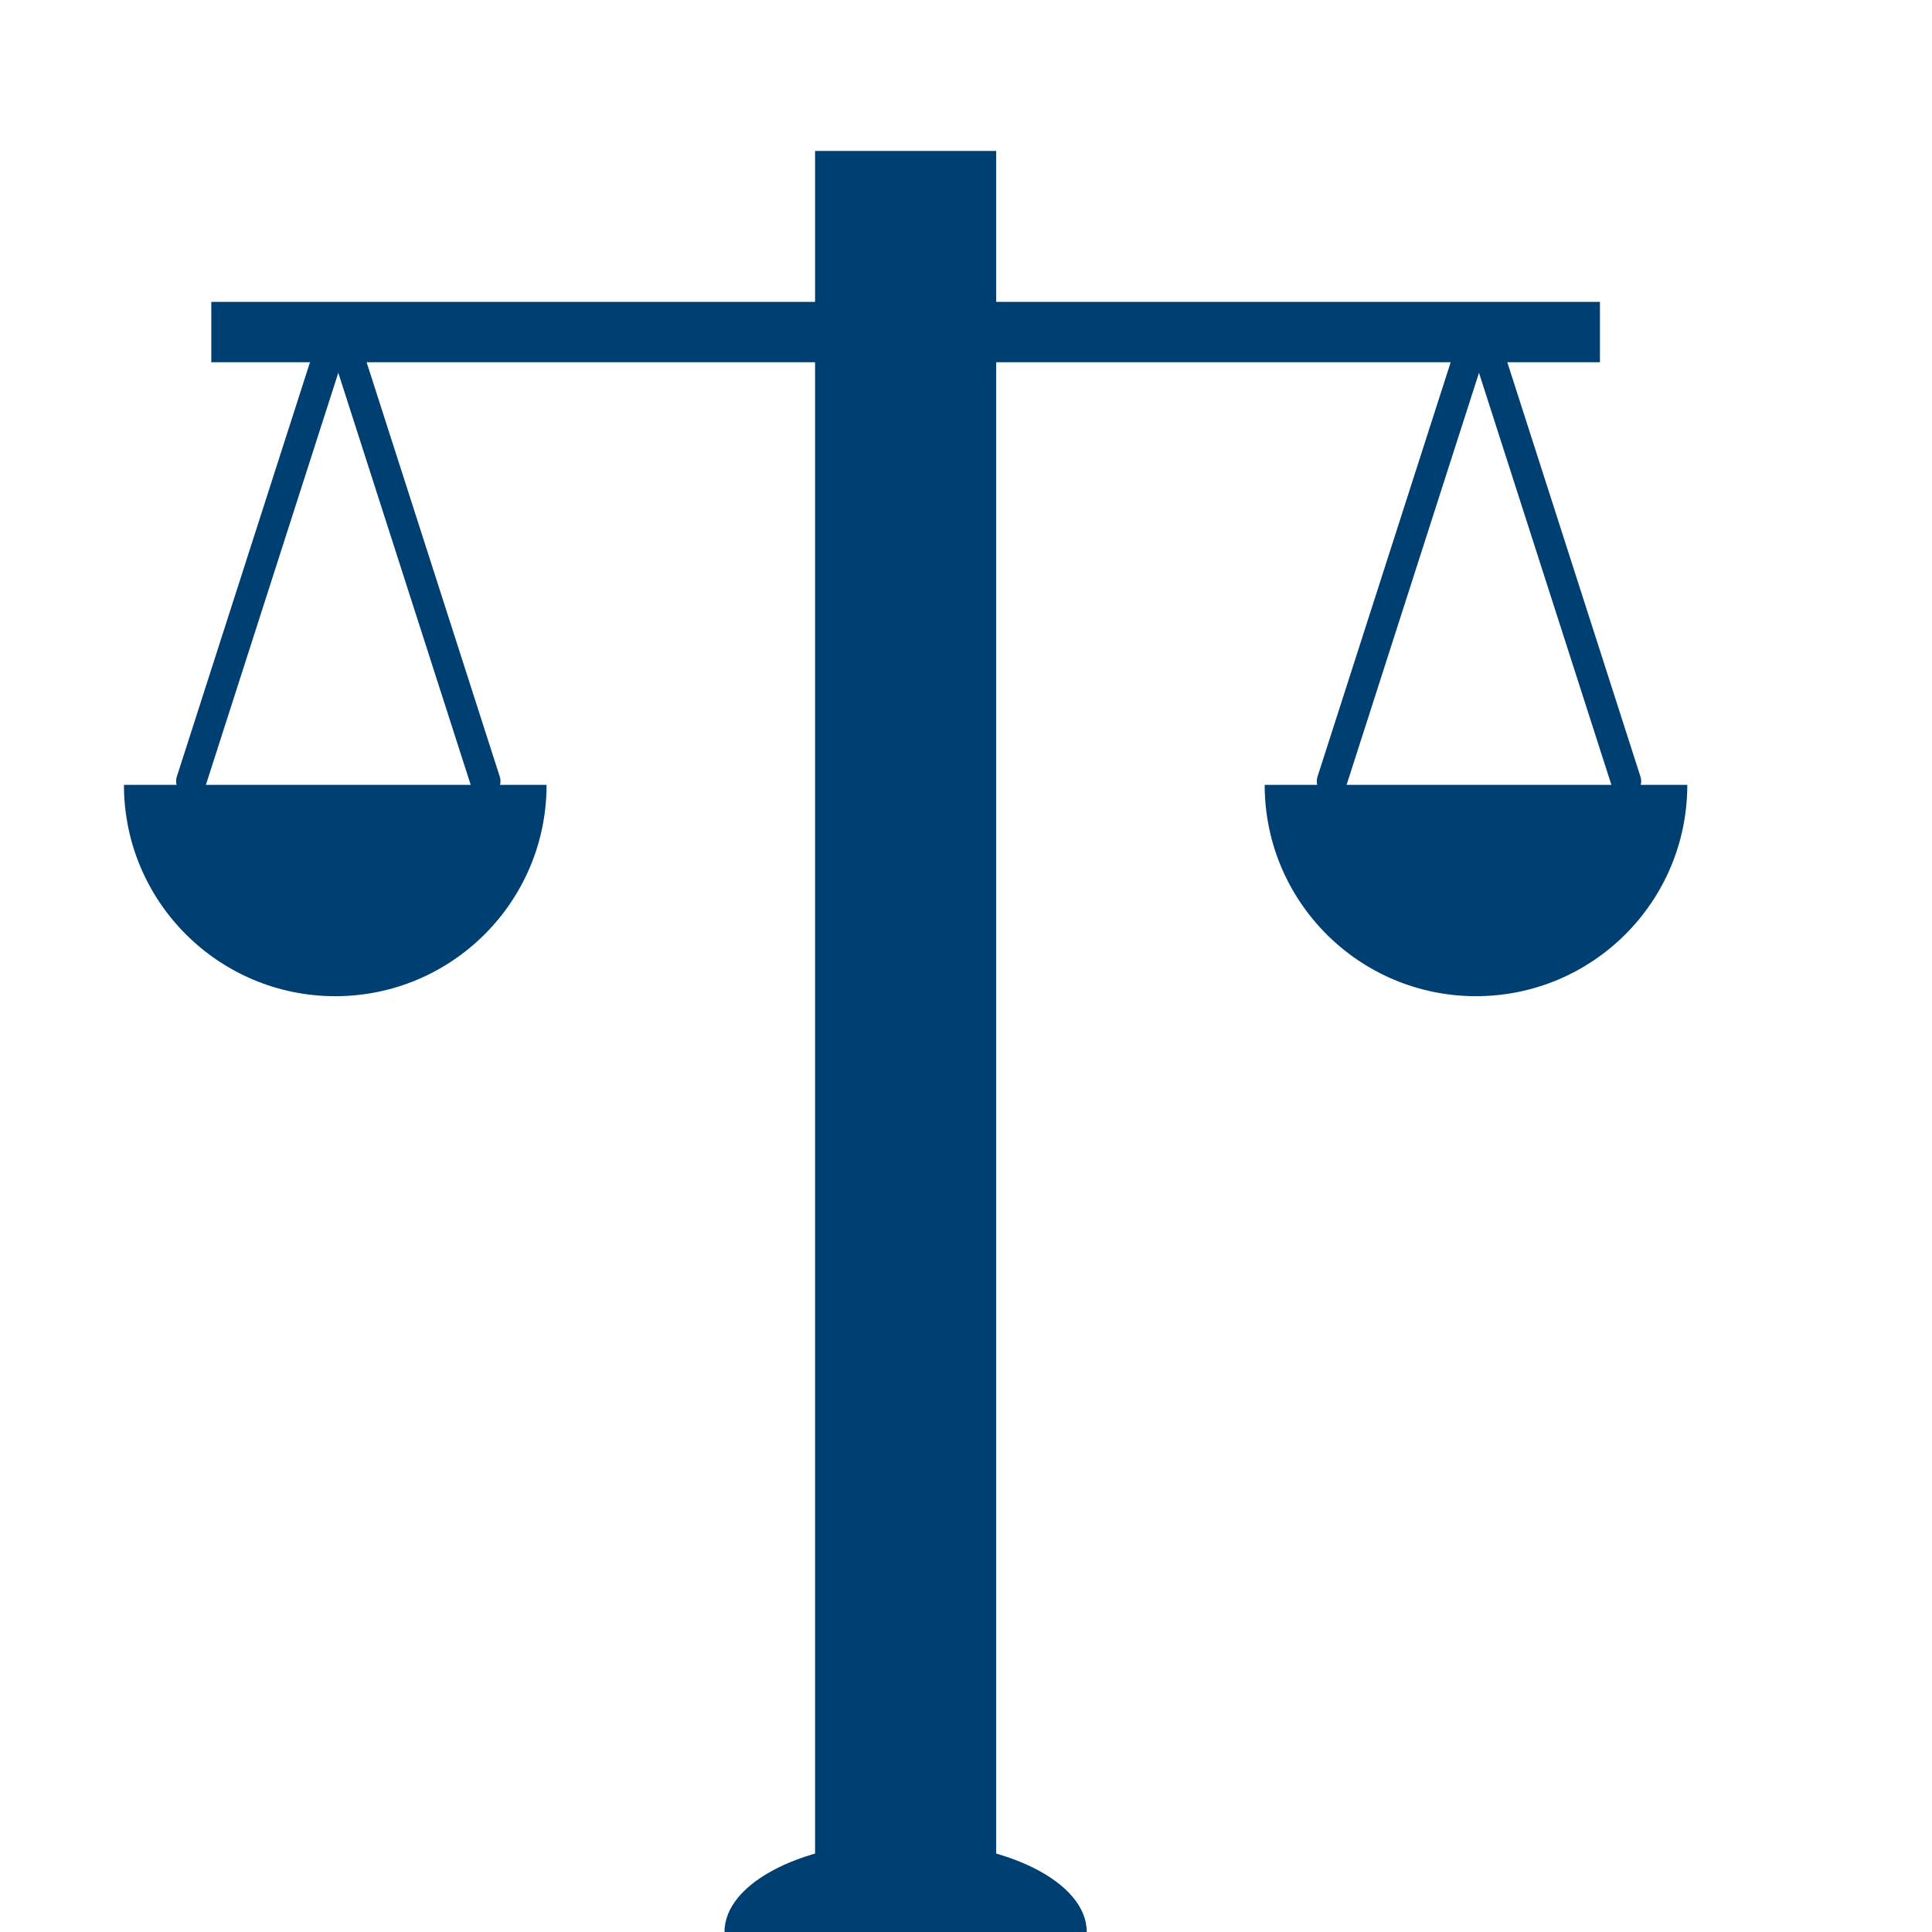 <?xml version="1.0" encoding="UTF-8" standalone="no"?>
<!DOCTYPE svg PUBLIC "-//W3C//DTD SVG 1.1//EN" "http://www.w3.org/Graphics/SVG/1.1/DTD/svg11.dtd">
<svg width="100%" height="100%" viewBox="0 0 64 64" version="1.1" xmlns="http://www.w3.org/2000/svg" xmlns:xlink="http://www.w3.org/1999/xlink" xml:space="preserve" xmlns:serif="http://www.serif.com/" style="fill-rule:evenodd;clip-rule:evenodd;stroke-linecap:round;">
    <g id="Business--100-" serif:id="Business-(100)">
        <rect id="Rectangle-475" x="27" y="5" width="6" height="58" style="fill:rgb(0,63,114);"/>
        <path id="Oval-171" d="M36,64C36,62.343 33.314,61 30,61C26.686,61 24,62.343 24,64L36,64Z" style="fill:rgb(0,63,114);"/>
        <path id="Path-133" d="M11.079,11.112L6.334,25.879" style="fill:none;stroke:rgb(0,63,114);stroke-width:1px;"/>
        <g id="Path-1331" serif:id="Path-133" transform="matrix(1,0,0,1,37.787,0)">
            <path d="M11.079,11.112L6.334,25.879" style="fill:none;stroke:rgb(0,63,114);stroke-width:1px;"/>
        </g>
        <g id="Path-133-Copy" transform="matrix(-1,0,0,1,27.413,0)">
            <path d="M16.079,11.112L11.334,25.879" style="fill:none;stroke:rgb(0,63,114);stroke-width:1px;"/>
        </g>
        <g id="Path-133-Copy1" serif:id="Path-133-Copy" transform="matrix(-1,0,0,1,65.2,0)">
            <path d="M16.079,11.112L11.334,25.879" style="fill:none;stroke:rgb(0,63,114);stroke-width:1px;"/>
        </g>
        <rect id="Rectangle-476" x="7" y="10" width="46" height="2" style="fill:rgb(0,63,114);"/>
        <g id="Oval-172" transform="matrix(-1,7.65714e-16,-7.65714e-16,-1,22.212,52)">
            <path d="M18.106,26C18.106,22.134 14.972,19 11.106,19C7.24,19 4.106,22.134 4.106,26L18.106,26Z" style="fill:rgb(0,63,114);"/>
        </g>
        <g id="Oval-1721" serif:id="Oval-172" transform="matrix(-1,7.65714e-16,-7.65714e-16,-1,60,52)">
            <path d="M18.106,26C18.106,22.134 14.972,19 11.106,19C7.24,19 4.106,22.134 4.106,26L18.106,26Z" style="fill:rgb(0,63,114);"/>
        </g>
    </g>
</svg>
